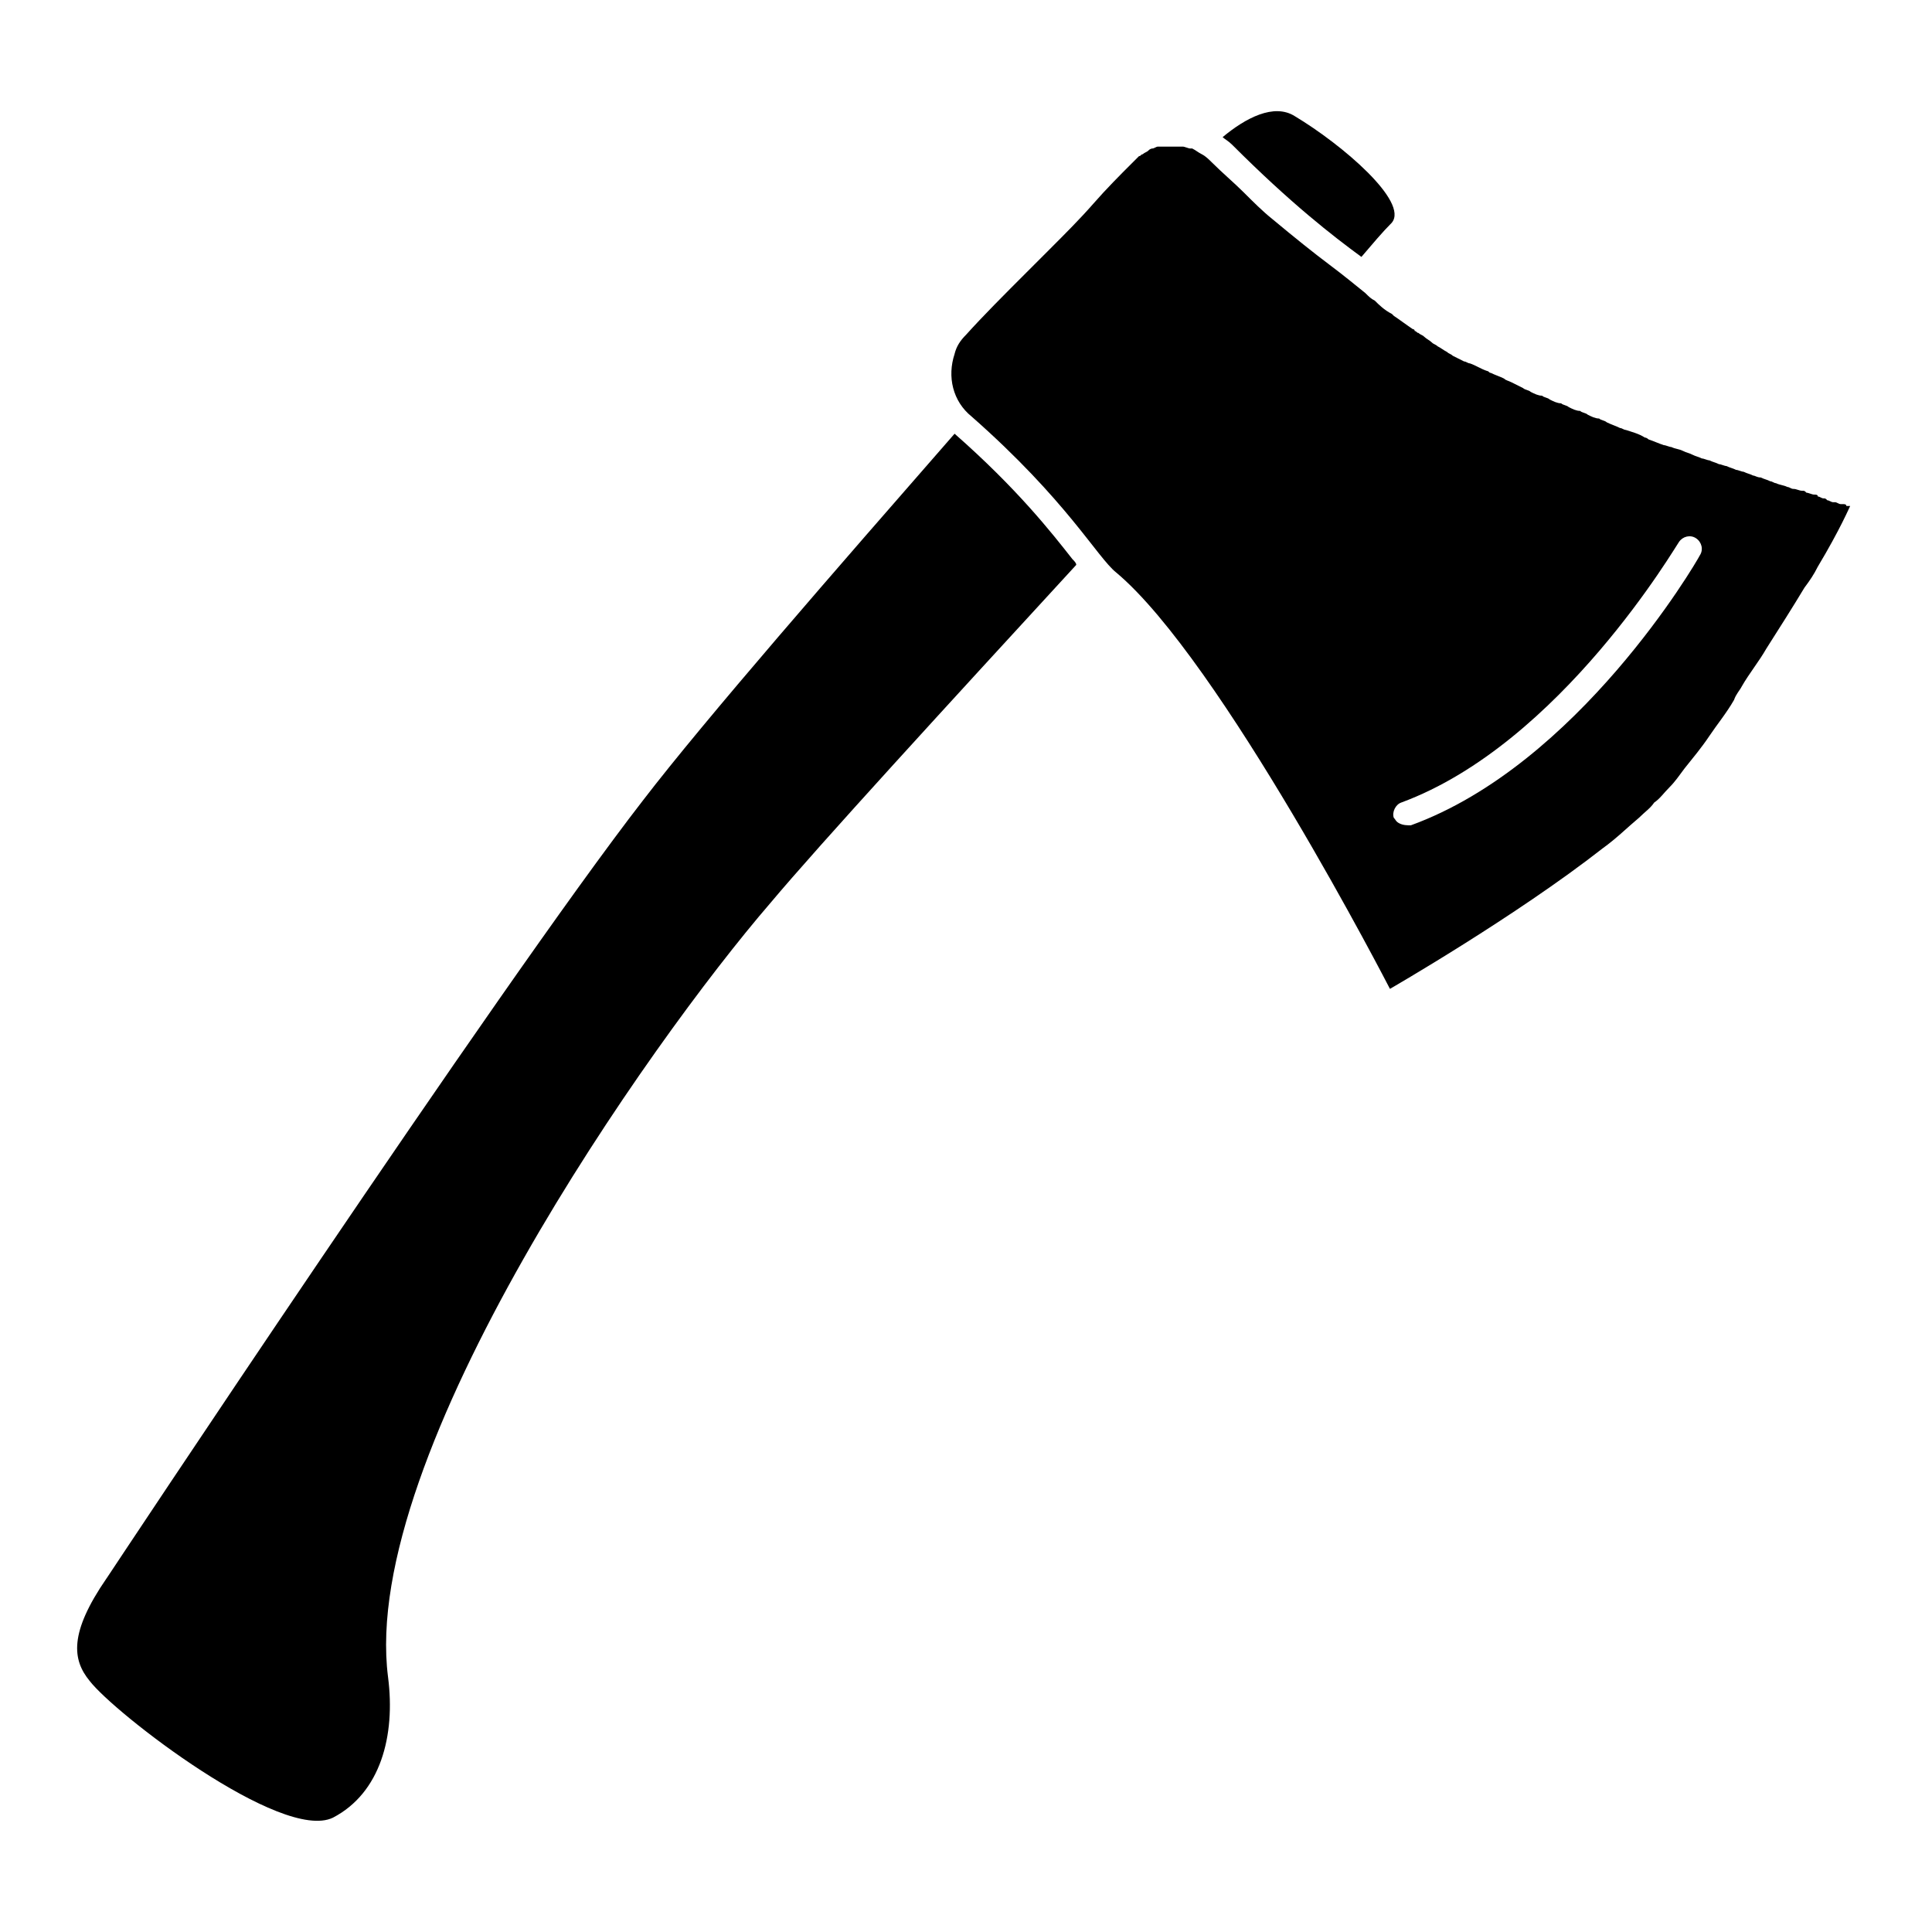 <?xml version="1.0" encoding="UTF-8"?>
<!-- Uploaded to: SVG Find, www.svgrepo.com, Generator: SVG Find Mixer Tools -->
<svg fill="#000000" width="800px" height="800px" version="1.1" viewBox="144 144 512 512" xmlns="http://www.w3.org/2000/svg">
 <g>
  <path d="m468.01 180.34c6.047-5.039 13.602-9.07 19.145-5.543 12.594 7.559 30.23 22.672 25.695 28.215-2.519 2.519-5.039 5.543-8.062 9.07-7.559-5.543-18.641-14.105-34.258-29.727-1.008-1.008-2.016-1.512-2.519-2.016z"/>
  <path d="m172.28 562.23s103.79-156.68 142.07-206.06c16.625-21.664 51.387-61.465 82.625-97.234 16.625 14.609 25.695 26.199 31.234 33.25 0.504 0.504 1.008 1.008 1.008 1.512-34.258 37.281-68.012 74.059-81.113 89.676-31.738 36.781-108.82 146.11-101.27 205.05 2.016 15.617-2.016 30.73-14.609 37.281-13.602 6.551-57.938-27.707-64.488-36.273-4.535-5.539-5.543-12.594 4.535-27.203z"/>
  <path d="m396.98 237.77c0.504-2.016 1.512-3.527 3.023-5.039 4.535-5.039 10.078-10.578 16.121-16.625l6.047-6.047c4.031-4.031 8.062-8.062 11.586-12.09 3.527-4.031 7.055-7.559 10.078-10.578 0.504-0.504 1.512-1.512 2.016-2.016 0.504 0 0.504-0.504 1.008-0.504 0.504-0.504 1.008-0.504 1.512-1.008 0.5-0.508 1.004-0.508 1.004-0.508 0.504 0 1.008-0.504 1.512-0.504h1.008 1.512 1.008 2.016 1.008c0.504 0 1.512 0.504 2.016 0.504h0.504c1.008 0.504 1.512 1.008 2.519 1.512 1.008 0.504 2.016 1.512 2.519 2.016 3.023 3.023 6.047 5.543 8.566 8.062 2.519 2.519 5.039 5.039 7.559 7.055 6.047 5.039 11.082 9.07 15.113 12.09 4.031 3.023 7.055 5.543 9.574 7.559 1.008 1.008 1.512 1.512 2.519 2.016 1.008 1.008 2.519 2.519 4.535 3.527 0 0 0.504 0.504 0.504 0.504 1.512 1.008 3.527 2.519 5.039 3.527 0 0 0.504 0 0.504 0.504 0.504 0 0.504 0.504 1.008 0.504 0.504 0.504 1.008 0.504 1.512 1.008 0.504 0.504 1.512 1.008 2.016 1.512s1.008 0.504 1.512 1.008c1.008 0.504 1.512 1.008 2.519 1.512 0.504 0.504 1.008 0.504 1.512 1.008 1.008 0.504 2.016 1.008 3.023 1.512 0.504 0 1.008 0.504 1.512 0.504 1.512 0.504 3.023 1.512 4.535 2.016 0.504 0 0.504 0.504 1.008 0.504 1.008 0.504 2.519 1.008 3.527 1.512 0.504 0.504 1.008 0.504 2.016 1.008 1.008 0.504 2.016 1.008 3.023 1.512 0.504 0.504 1.512 0.504 2.016 1.008 1.008 0.504 2.016 1.008 3.023 1.008 0.504 0.504 1.512 0.504 2.016 1.008 1.008 0.504 2.016 1.008 3.023 1.008 0.504 0.504 1.512 0.504 2.016 1.008 1.008 0.504 2.016 1.008 3.023 1.008 0.504 0.504 1.512 0.504 2.016 1.008 1.008 0.504 2.016 1.008 3.023 1.008 0.504 0.504 1.512 0.504 2.016 1.008 1.008 0.504 2.519 1.008 3.527 1.512 0.504 0 1.008 0.504 1.512 0.504 1.512 0.504 3.527 1.008 5.039 2.016 0.504 0 1.008 0.504 1.008 0.504 1.512 0.504 2.519 1.008 4.031 1.512 0.504 0 1.512 0.504 2.016 0.504 1.008 0.504 2.016 0.504 3.023 1.008 1.008 0.504 1.512 0.504 2.519 1.008 1.008 0.504 1.512 0.504 2.519 1.008 0.504 0 1.512 0.504 2.016 0.504 1.008 0.504 1.512 0.504 2.519 1.008 0.504 0 1.512 0.504 2.016 0.504 1.008 0.504 1.512 0.504 2.519 1.008 0.504 0 1.512 0.504 2.016 0.504 1.008 0.504 1.512 0.504 2.519 1.008 0.504 0 1.008 0.504 2.016 0.504 1.008 0.504 1.512 0.504 2.519 1.008 0.504 0 1.008 0.504 1.512 0.504 1.008 0.504 2.016 0.504 3.023 1.008 0.504 0 1.008 0.504 1.512 0.504 1.008 0 1.512 0.504 2.519 0.504 0.504 0 0.504 0 1.008 0.504 0.504 0 1.512 0.504 2.016 0.504 0.504 0 1.008 0 1.008 0.504 0.504 0 1.008 0.504 1.512 0.504s0.504 0 1.008 0.504c0.504 0 1.008 0.504 1.512 0.504h0.504c0.504 0 1.008 0.504 1.512 0.504h0.504c0.504 0 1.008 0 1.008 0.504h0.504 0.504c-0.031-0.012-2.551 6.031-8.594 16.109-1.008 2.016-2.016 3.527-3.527 5.543-3.023 5.039-6.551 10.578-10.078 16.121-2.016 3.527-4.535 6.551-6.551 10.078-0.504 1.008-1.512 2.016-2.016 3.527-2.016 3.527-4.535 6.551-6.551 9.574-2.016 3.023-4.535 6.047-6.551 8.566-1.512 2.016-2.519 3.527-4.031 5.039-1.512 1.512-2.519 3.023-4.031 4.031-1.008 1.512-2.519 2.519-4.031 4.031-3.023 2.519-6.047 5.543-9.574 8.062-23.176 18.137-56.426 37.281-56.426 37.281s-44.84-87.16-72.547-110.34c-5.039-4.031-13.098-19.145-38.289-41.312-5.031-4.039-6.543-10.59-4.527-16.633zm116.38 122.93c0.504 0.504 0.504 1.008 1.512 1.512 1.008 0.504 2.016 0.504 3.023 0.504 44.336-16.121 75.57-69.527 76.578-71.539 1.008-1.512 0.504-3.527-1.008-4.535-1.512-1.008-3.527-0.504-4.535 1.008-0.504 0.504-31.234 53.402-73.555 69.023-1.512 0.5-2.519 2.516-2.016 4.027z"/>
 </g>
</svg>